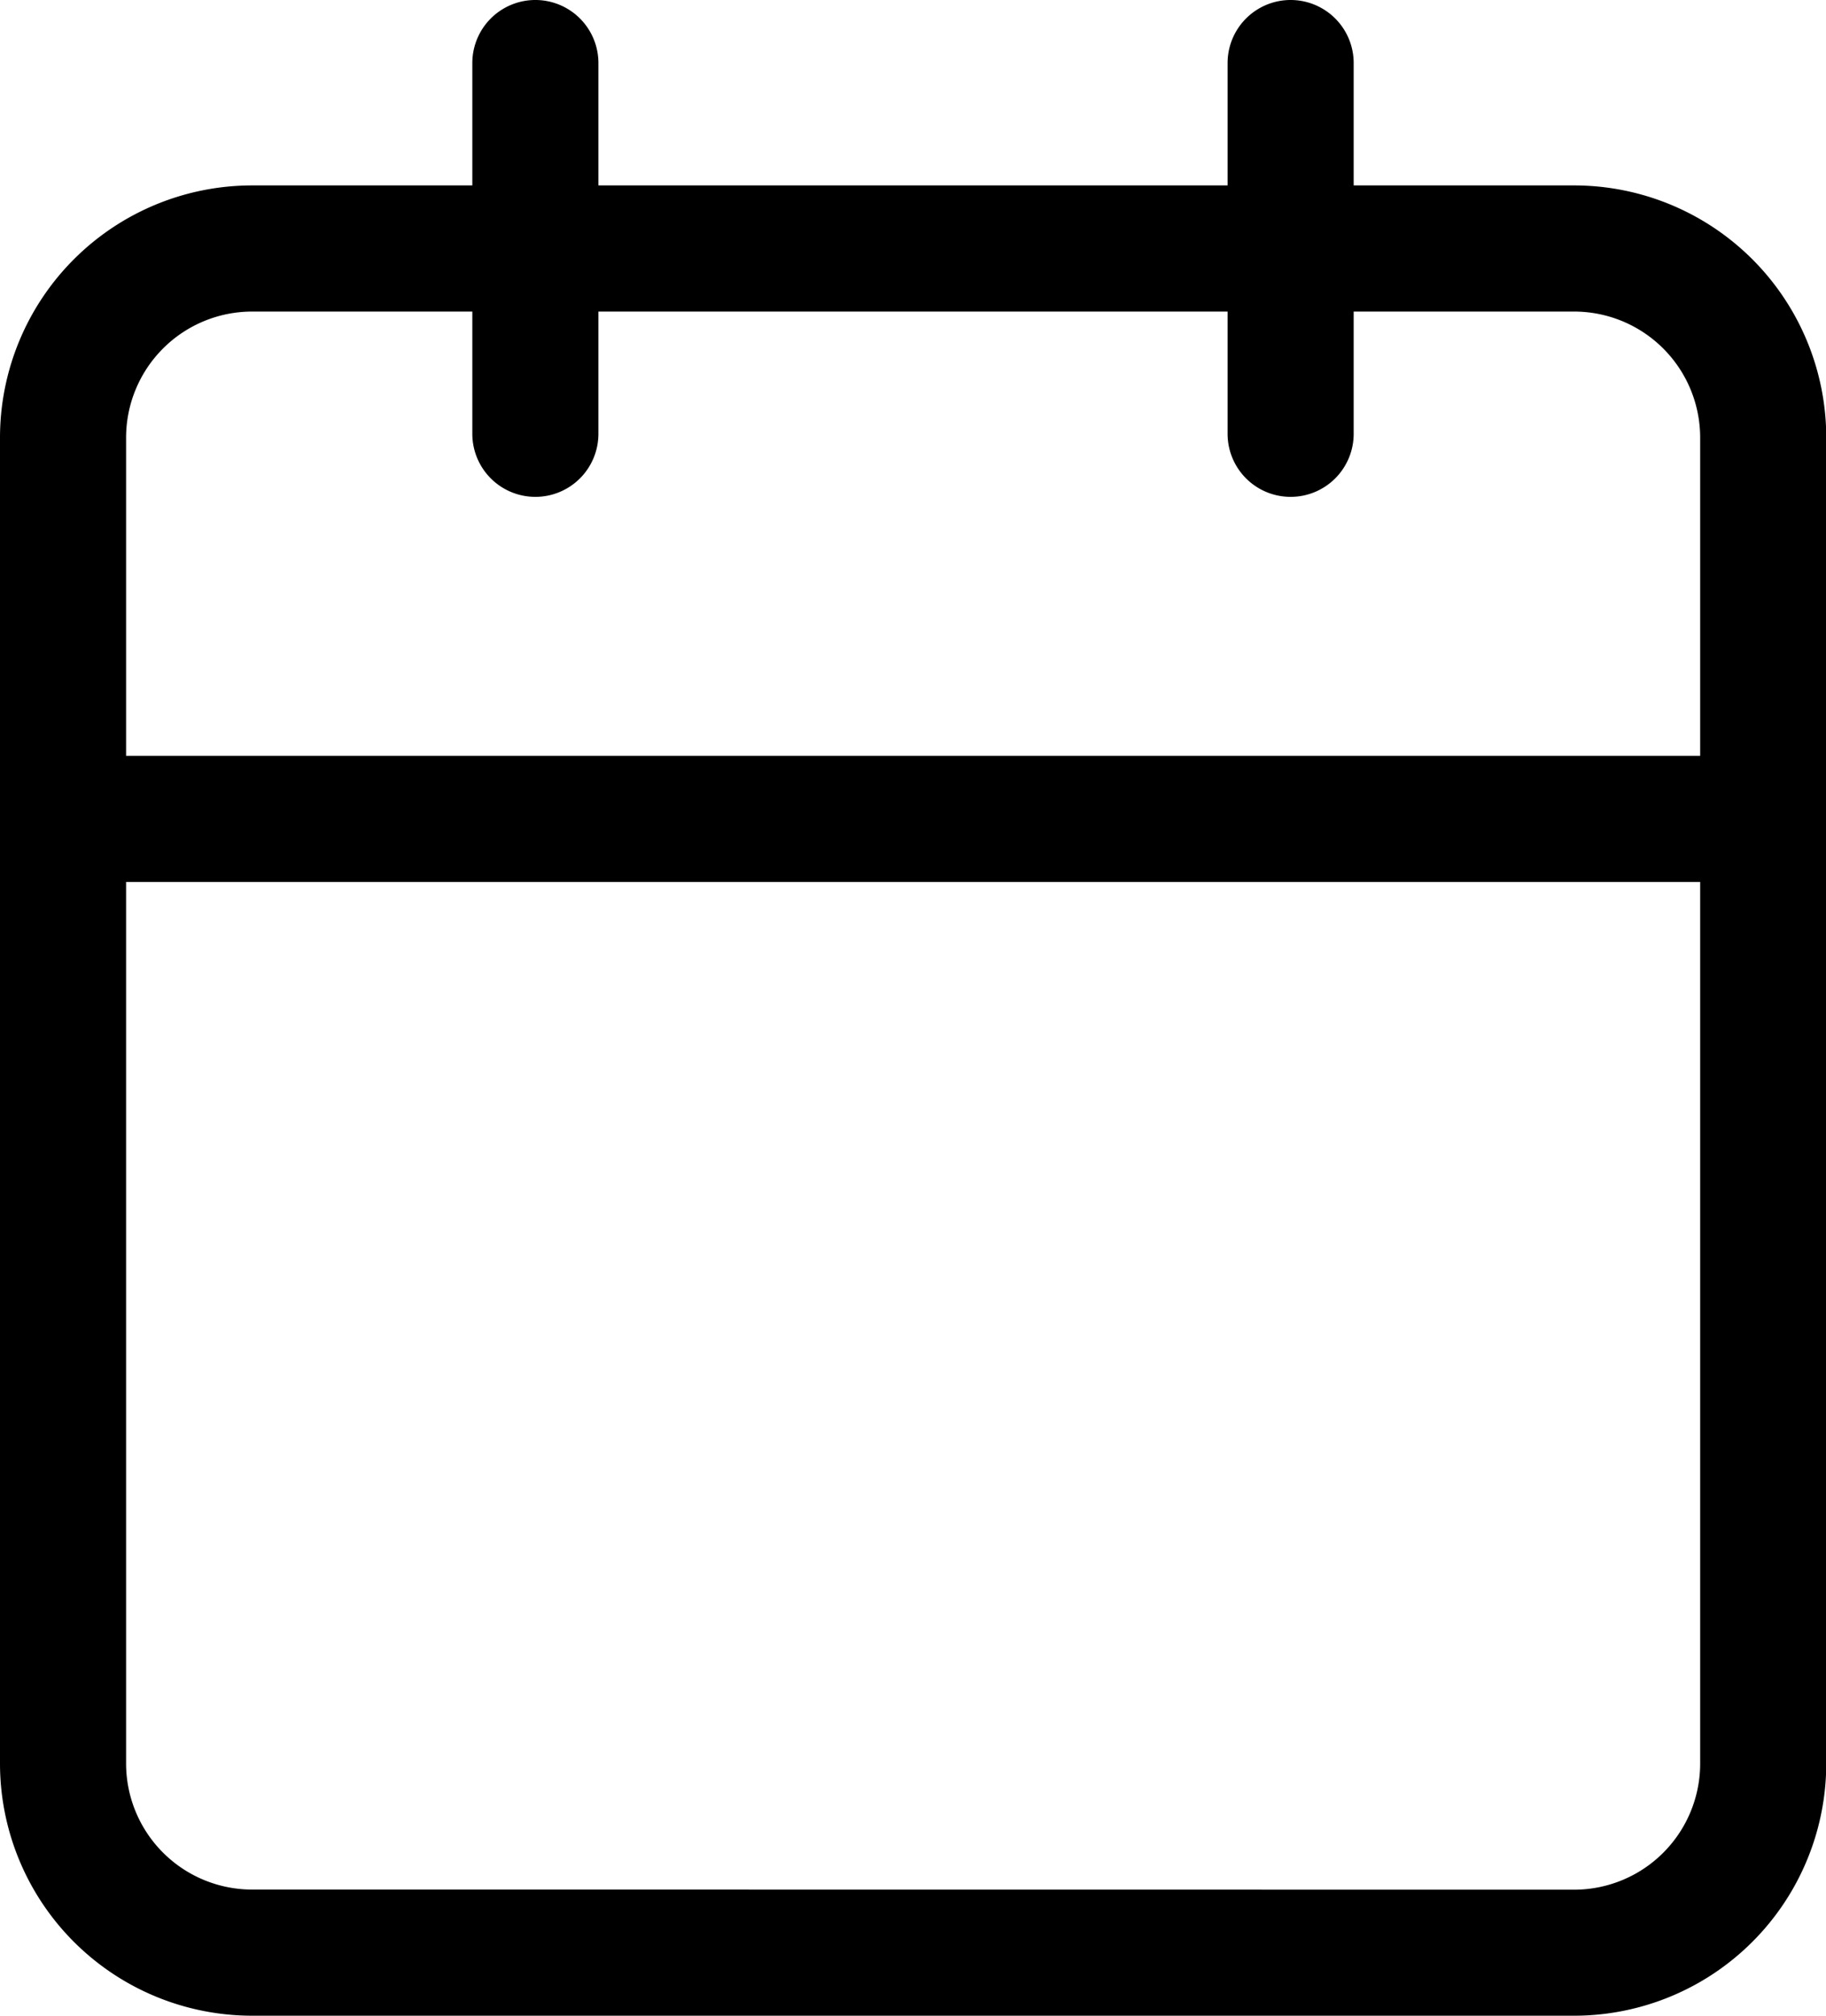 <svg xmlns="http://www.w3.org/2000/svg" width="14.482" height="15.98" viewBox="0 0 14.482 15.98">
  <g id="Group_4268" data-name="Group 4268" transform="translate(-251.5 -8457.3)">
    <path id="Path_1805" data-name="Path 1805" d="M6,5.5H16.484a2,2,0,0,1,2,2V18.01a2,2,0,0,1-2,2H6a2,2,0,0,1-2-2V7.5A2,2,0,0,1,6,5.5ZM16.484,19.011a1,1,0,0,0,1-1V7.5a1,1,0,0,0-1-1H6a1,1,0,0,0-1,1V18.01a1,1,0,0,0,1,1Z" transform="translate(247.5 8453.27)"/>
    <path id="Path_1806" data-name="Path 1806" d="M24,6.439a.5.5,0,0,1-.5-.5V3a.5.5,0,1,1,1,0V5.939A.5.5,0,0,1,24,6.439Z" transform="translate(237.736 8454.8)"/>
    <path id="Path_1807" data-name="Path 1807" d="M12,6.439a.5.5,0,0,1-.5-.5V3a.5.5,0,1,1,1,0V5.939A.5.5,0,0,1,12,6.439Z" transform="translate(243.746 8454.8)"/>
    <path id="Path_1808" data-name="Path 1808" d="M17.982,15.5H4.5a.5.5,0,0,1,0-1H17.982a.5.5,0,0,1,0,1Z" transform="translate(247.5 8448.792)"/>
  </g>
</svg>
